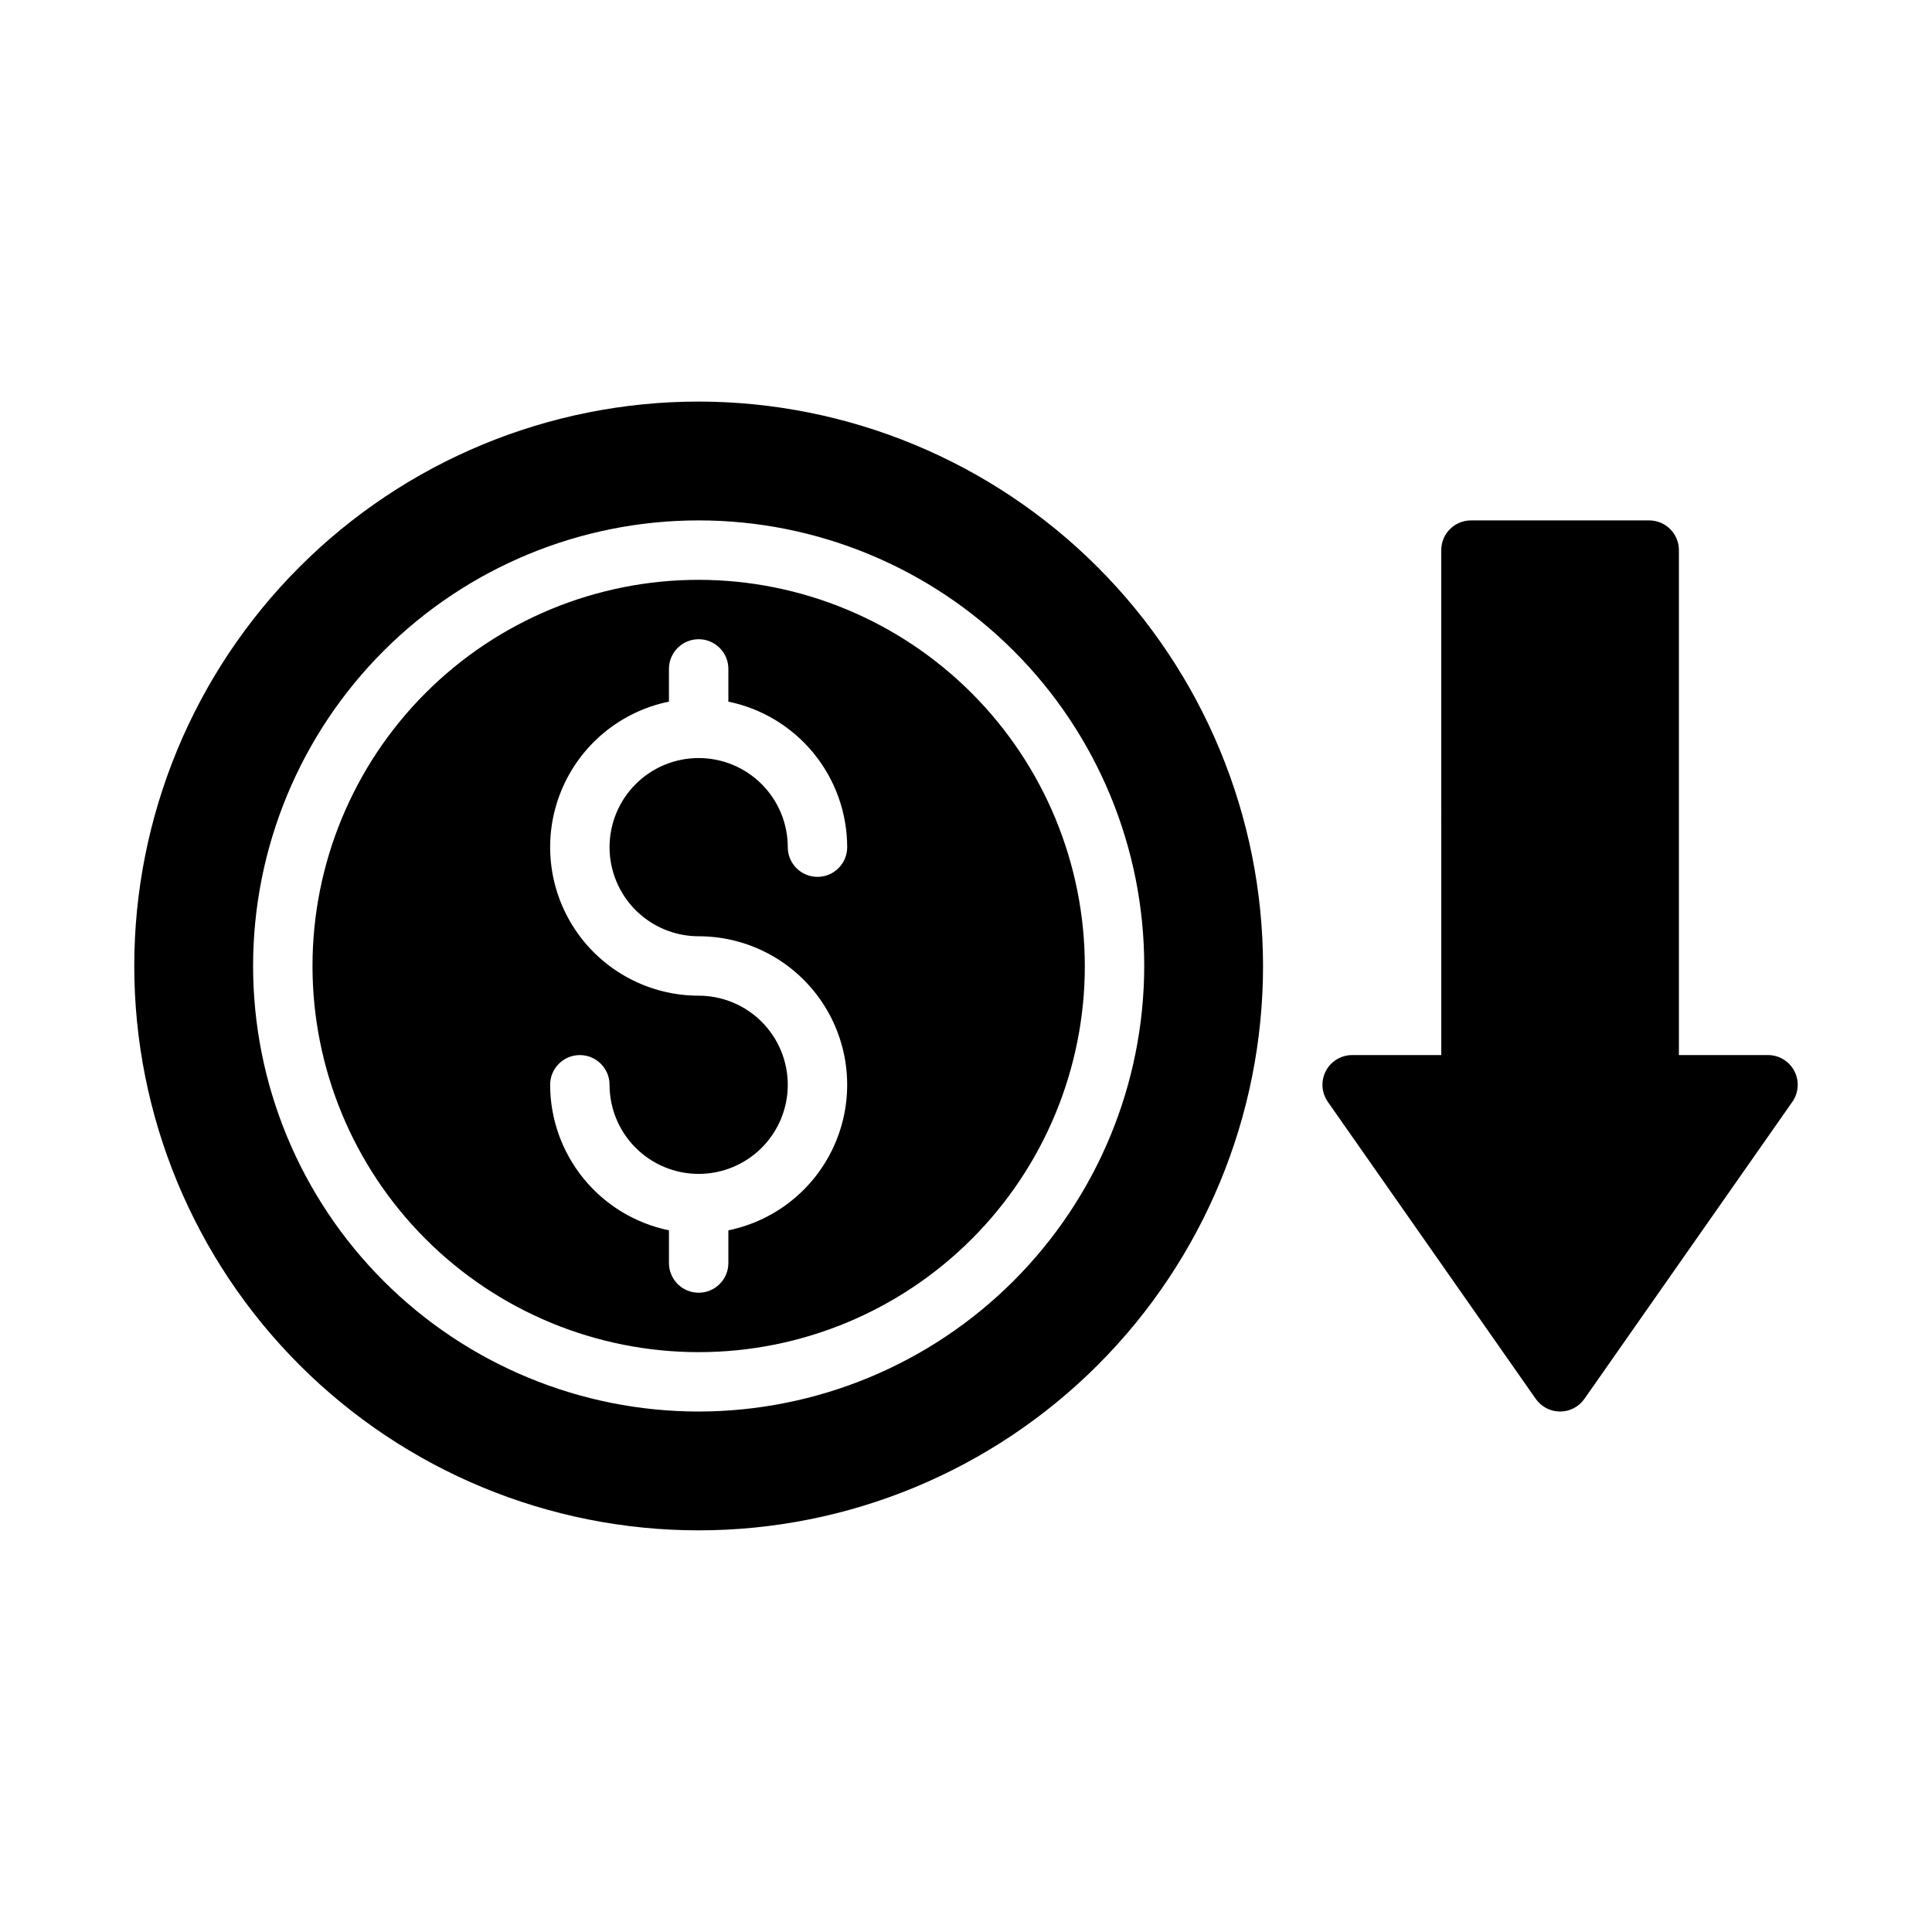 <?xml version="1.0" encoding="UTF-8"?>
<!-- Uploaded to: SVG Repo, www.svgrepo.com, Generator: SVG Repo Mixer Tools -->
<svg fill="#000000" width="800px" height="800px" version="1.1" viewBox="144 144 512 512" xmlns="http://www.w3.org/2000/svg">
 <path d="m329.15 297.66c-27.141 0-53.168 10.781-72.359 29.973-19.191 19.191-29.977 45.219-29.977 72.363 0 27.141 10.785 53.168 29.977 72.359 19.191 19.195 45.219 29.977 72.359 29.977 27.145 0 53.172-10.781 72.363-29.977 19.191-19.191 29.977-45.219 29.977-72.359-0.031-27.133-10.824-53.145-30.008-72.332-19.188-19.184-45.199-29.977-72.332-30.004zm0 94.465v-0.004c13.125 0.004 25.383 6.543 32.691 17.441 7.305 10.898 8.703 24.719 3.723 36.859s-15.684 21-28.539 23.625v8.668c0 4.348-3.527 7.871-7.875 7.871-4.348 0-7.871-3.523-7.871-7.871v-8.668c-8.883-1.824-16.863-6.66-22.602-13.684-5.734-7.023-8.875-15.812-8.887-24.879 0-4.348 3.527-7.875 7.875-7.875 4.348 0 7.871 3.527 7.871 7.875 0 6.262 2.488 12.27 6.918 16.699 4.426 4.426 10.434 6.914 16.695 6.914 6.266 0 12.273-2.488 16.699-6.914 4.43-4.43 6.918-10.438 6.918-16.699 0-6.266-2.488-12.273-6.918-16.699-4.426-4.43-10.434-6.918-16.699-6.918-13.121 0-25.379-6.543-32.688-17.441-7.305-10.895-8.703-24.719-3.723-36.859 4.981-12.141 15.684-21 28.539-23.625v-8.668c0-4.348 3.523-7.871 7.871-7.871 4.348 0 7.875 3.523 7.875 7.871v8.668c8.883 1.828 16.863 6.66 22.602 13.684 5.734 7.023 8.871 15.812 8.887 24.883 0 4.348-3.527 7.871-7.875 7.871-4.348 0-7.871-3.523-7.871-7.871 0-6.266-2.488-12.273-6.918-16.699-4.426-4.43-10.434-6.918-16.699-6.918-6.262 0-12.27 2.488-16.695 6.918-4.43 4.426-6.918 10.434-6.918 16.699 0 6.262 2.488 12.27 6.918 16.699 4.426 4.426 10.434 6.914 16.695 6.914zm0-141.7v-0.004c-39.668 0-77.711 15.758-105.76 43.809-28.051 28.051-43.809 66.094-43.809 105.76s15.758 77.711 43.809 105.76c28.047 28.051 66.09 43.809 105.76 43.809 39.668 0 77.715-15.758 105.76-43.809 28.051-28.047 43.809-66.09 43.809-105.76-0.047-39.656-15.816-77.672-43.855-105.71-28.043-28.043-66.059-43.812-105.71-43.859zm0 267.65v-0.004c-31.316 0-61.348-12.441-83.492-34.586-22.145-22.145-34.586-52.176-34.586-83.492s12.441-61.352 34.586-83.496c22.145-22.145 52.176-34.586 83.492-34.586 31.32 0 61.352 12.441 83.496 34.586 22.145 22.145 34.586 52.18 34.586 83.496-0.035 31.305-12.488 61.32-34.625 83.457s-52.148 34.586-83.457 34.621zm289.84-82.082-55.105 78.719c-1.473 2.106-3.879 3.359-6.449 3.359-2.566 0-4.977-1.254-6.449-3.359l-55.105-78.719h0.004c-1.684-2.406-1.887-5.547-0.531-8.148 1.355-2.606 4.043-4.238 6.981-4.238h23.617l-0.004-133.82c0-4.348 3.527-7.871 7.875-7.871h47.23c2.09 0 4.09 0.828 5.566 2.305 1.477 1.477 2.305 3.481 2.305 5.566v133.82h23.617c2.934 0 5.625 1.633 6.981 4.238 1.355 2.602 1.152 5.742-0.531 8.148z"/>
</svg>